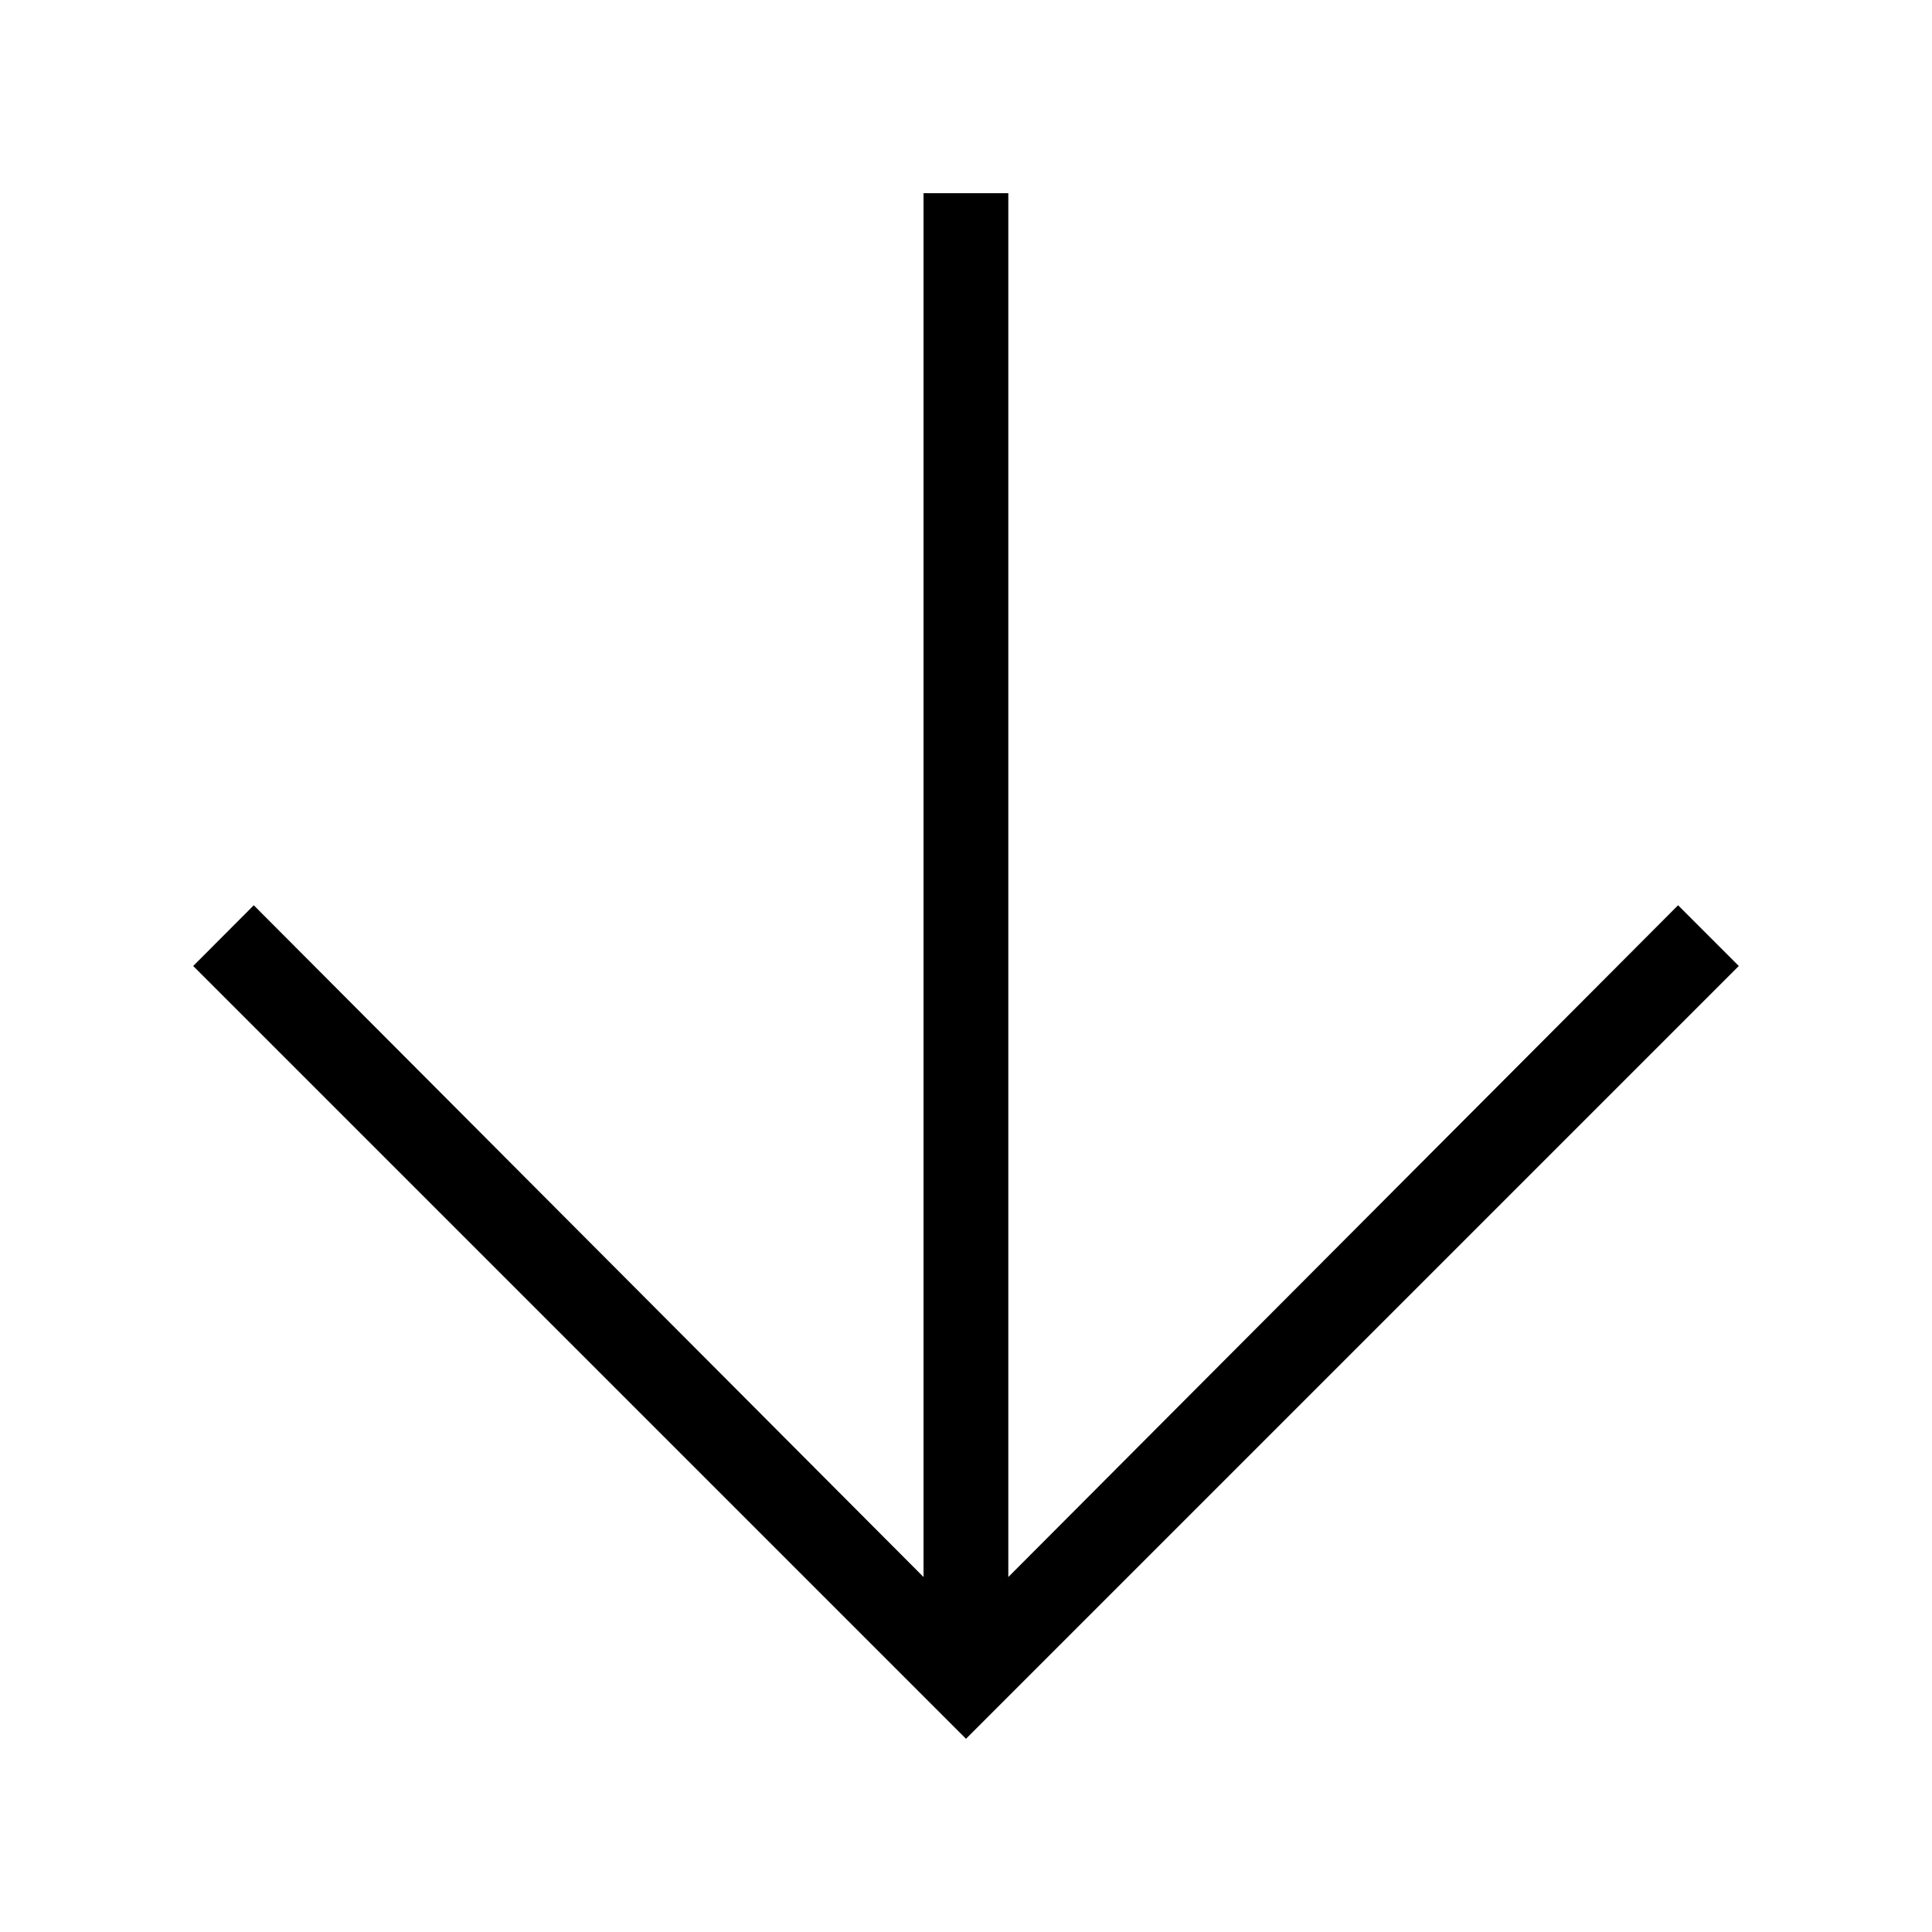 <svg xmlns="http://www.w3.org/2000/svg" xmlns:xlink="http://www.w3.org/1999/xlink" width="60" height="60" viewBox="0 0 60 60"><rect x="0" y="0" width="60" height="60" fill="#808080" stroke="none"/><defs><clipPath id="b"><rect width="60" height="60"/></clipPath></defs><g id="a" clip-path="url(#b)"><rect width="60" height="60" fill="#fff"/><path d="M222.681-760v42.976l-20.8-20.862L200-736l24,24,24-24-1.886-1.886-20.8,20.862V-760Z" transform="translate(-194 766)"/></g></svg>